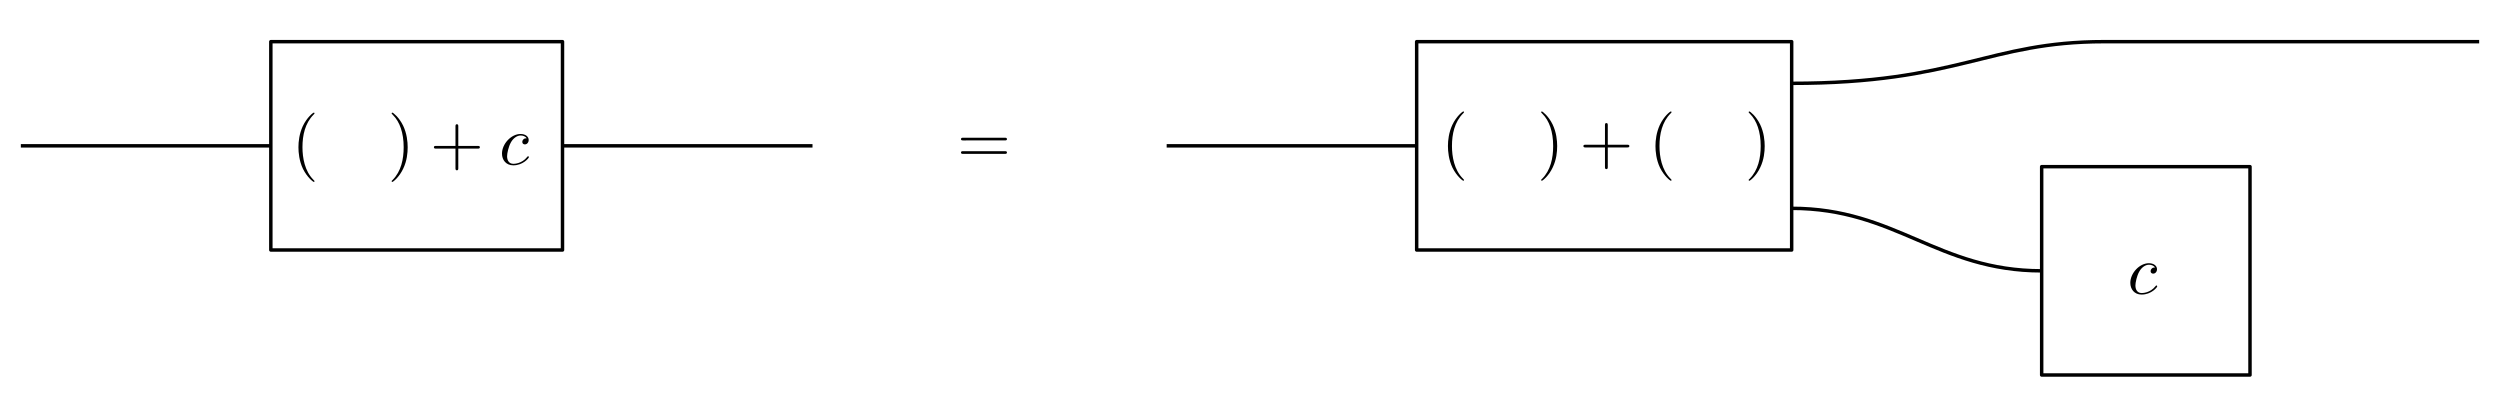 <?xml version="1.0" encoding="UTF-8" standalone="no"?>
<!-- Created with Inkscape (http://www.inkscape.org/) -->

<svg
   xmlns:ns0="http://www.iki.fi/pav/software/textext/"
   xmlns:dc="http://purl.org/dc/elements/1.1/"
   xmlns:cc="http://creativecommons.org/ns#"
   xmlns:rdf="http://www.w3.org/1999/02/22-rdf-syntax-ns#"
   xmlns:svg="http://www.w3.org/2000/svg"
   xmlns="http://www.w3.org/2000/svg"
   xmlns:xlink="http://www.w3.org/1999/xlink"
   xmlns:sodipodi="http://sodipodi.sourceforge.net/DTD/sodipodi-0.dtd"
   xmlns:inkscape="http://www.inkscape.org/namespaces/inkscape"
   sodipodi:docname="web_adder.svg"
   inkscape:version="0.91 r13725"
   version="1.1"
   id="svg2"
   height="99.75"
   width="630"
   inkscape:export-filename="/home/taylor/c/book/calculus.material/numbers.material/height.material/vertical.images/adder.png"
   inkscape:export-xdpi="200"
   inkscape:export-ydpi="200">
  <sodipodi:namedview
     id="base"
     pagecolor="#ffffff"
     bordercolor="#666666"
     borderopacity="1.0"
     inkscape:pageopacity="0.0"
     inkscape:pageshadow="2"
     inkscape:zoom="3.4461796"
     inkscape:cx="-49.273978"
     inkscape:cy="31.454016"
     inkscape:document-units="px"
     inkscape:current-layer="layer1"
     showgrid="true"
     inkscape:window-width="1920"
     inkscape:window-height="1016"
     inkscape:window-x="0"
     inkscape:window-y="27"
     inkscape:window-maximized="1"
     showguides="true"
     inkscape:guide-bbox="true"
     inkscape:snap-object-midpoints="true"
     inkscape:snap-global="true"
     fit-margin-top="0"
     fit-margin-left="0"
     fit-margin-right="0"
     fit-margin-bottom="0"
     inkscape:object-nodes="true"
     inkscape:snap-smooth-nodes="true"
     borderlayer="true">
    <inkscape:grid
       originy="-761.625"
       originx="255"
       snapvisiblegridlinesonly="true"
       enabled="true"
       visible="true"
       empspacing="3"
       type="xygrid"
       id="grid2985" />
  </sodipodi:namedview>
  <defs
     id="defs4" />
  <g
     transform="translate(255,-190.987)"
     inkscape:label="Layer 1"
     inkscape:groupmode="layer"
     id="layer1">
    <rect
       style="color:#000000;clip-rule:nonzero;display:inline;overflow:visible;visibility:visible;opacity:1;isolation:auto;mix-blend-mode:normal;color-interpolation:sRGB;color-interpolation-filters:linearRGB;solid-color:#000000;solid-opacity:1;fill:#ffffff;fill-opacity:1;fill-rule:nonzero;stroke:none;stroke-width:0.5;stroke-linecap:butt;stroke-linejoin:miter;stroke-miterlimit:4;stroke-dasharray:none;stroke-dashoffset:0;stroke-opacity:1;color-rendering:auto;image-rendering:auto;shape-rendering:auto;text-rendering:auto;enable-background:accumulate"
       id="rect27735"
       width="630"
       height="99.75"
       x="-255"
       y="190.987" />
    <rect
       y="201.487"
       x="102"
       height="52.5"
       width="94.5"
       id="rect6461"
       style="color:#000000;display:inline;overflow:visible;visibility:visible;fill:none;stroke:#000000;stroke-width:0.875;stroke-linecap:round;stroke-linejoin:round;stroke-miterlimit:4;stroke-dasharray:none;stroke-dashoffset:0;stroke-opacity:1;marker:none;enable-background:accumulate" />
    <path
       inkscape:connector-curvature="0"
       id="path7235"
       d="m 39,227.737 63,0"
       style="color:#000000;display:inline;overflow:visible;visibility:visible;fill:none;stroke:#000000;stroke-width:0.875;stroke-linecap:butt;stroke-linejoin:miter;stroke-miterlimit:4;stroke-dasharray:none;stroke-dashoffset:0;stroke-opacity:1;marker:none;enable-background:accumulate"
       sodipodi:nodetypes="cc" />
    <path
       sodipodi:nodetypes="csc"
       style="color:#000000;display:inline;overflow:visible;visibility:visible;fill:none;stroke:#000000;stroke-width:0.875;stroke-linecap:butt;stroke-linejoin:miter;stroke-miterlimit:4;stroke-dasharray:none;stroke-dashoffset:0;stroke-opacity:1;marker:none;enable-background:accumulate"
       d="m 196.5,211.987 c 42,0 49.474,-10.5 78.75,-10.5 l 94.5,0"
       id="path3839"
       inkscape:connector-curvature="0" />
    <path
       inkscape:connector-curvature="0"
       id="path3841"
       d="m 196.5,243.487 c 26.25,0 36.75,15.75 63,15.75"
       style="color:#000000;display:inline;overflow:visible;visibility:visible;fill:none;stroke:#000000;stroke-width:0.875;stroke-linecap:butt;stroke-linejoin:miter;stroke-miterlimit:4;stroke-dasharray:none;stroke-dashoffset:0;stroke-opacity:1;marker:none;enable-background:accumulate"
       sodipodi:nodetypes="cc" />
    <g
       id="g3866"
       ns0:preamble=""
       ns0:text="$(\\quad) + (\\quad)$"
       transform="matrix(1.75,0,0,1.75,-282.845,-3.675)"
       inkscape:export-xdpi="200"
       inkscape:export-ydpi="200">
      <defs
         id="defs3868">
        <g
           id="g3870">
          <symbol
             id="textext-316ff5c2-0"
             overflow="visible"
             style="overflow:visible">
            <path
               id="path3873"
               d=""
               style="stroke:none"
               inkscape:connector-curvature="0" />
          </symbol>
          <symbol
             id="textext-316ff5c2-1"
             overflow="visible"
             style="overflow:visible">
            <path
               id="path3876"
               d="m 3.297,2.391 c 0,-0.031 0,-0.047 -0.172,-0.219 C 1.891,0.922 1.562,-0.969 1.562,-2.5 c 0,-1.734 0.375,-3.469 1.609,-4.703 0.125,-0.125 0.125,-0.141 0.125,-0.172 0,-0.078 -0.031,-0.109 -0.094,-0.109 -0.109,0 -1,0.688 -1.594,1.953 -0.5,1.094 -0.625,2.203 -0.625,3.031 0,0.781 0.109,1.984 0.656,3.125 C 2.25,1.844 3.094,2.5 3.203,2.5 c 0.062,0 0.094,-0.031 0.094,-0.109 z m 0,0"
               style="stroke:none"
               inkscape:connector-curvature="0" />
          </symbol>
          <symbol
             id="textext-316ff5c2-2"
             overflow="visible"
             style="overflow:visible">
            <path
               id="path3879"
               d="m 2.875,-2.5 c 0,-0.766 -0.109,-1.969 -0.656,-3.109 -0.594,-1.219 -1.453,-1.875 -1.547,-1.875 -0.062,0 -0.109,0.047 -0.109,0.109 0,0.031 0,0.047 0.188,0.234 0.984,0.984 1.547,2.562 1.547,4.641 0,1.719 -0.359,3.469 -1.594,4.719 C 0.562,2.344 0.562,2.359 0.562,2.391 0.562,2.453 0.609,2.5 0.672,2.5 0.766,2.5 1.672,1.812 2.25,0.547 2.766,-0.547 2.875,-1.656 2.875,-2.5 Z m 0,0"
               style="stroke:none"
               inkscape:connector-curvature="0" />
          </symbol>
          <symbol
             id="textext-316ff5c2-3"
             overflow="visible"
             style="overflow:visible">
            <path
               id="path3882"
               d="m 4.078,-2.297 2.781,0 C 7,-2.297 7.188,-2.297 7.188,-2.5 7.188,-2.688 7,-2.688 6.859,-2.688 l -2.781,0 0,-2.797 c 0,-0.141 0,-0.328 -0.203,-0.328 -0.203,0 -0.203,0.188 -0.203,0.328 l 0,2.797 -2.781,0 c -0.141,0 -0.328,0 -0.328,0.188 0,0.203 0.188,0.203 0.328,0.203 l 2.781,0 0,2.797 c 0,0.141 0,0.328 0.203,0.328 0.203,0 0.203,-0.188 0.203,-0.328 z m 0,0"
               style="stroke:none"
               inkscape:connector-curvature="0" />
          </symbol>
        </g>
      </defs>
      <g
         id="textext-316ff5c2-4">
        <g
           id="g3885"
           style="fill:#000000;fill-opacity:1">
          <use
             id="use3887"
             y="134.765"
             x="223.432"
             xlink:href="#textext-316ff5c2-1"
             width="100%"
             height="100%" />
        </g>
        <g
           id="g3889"
           style="fill:#000000;fill-opacity:1">
          <use
             id="use3891"
             y="134.765"
             x="237.269"
             xlink:href="#textext-316ff5c2-2"
             width="100%"
             height="100%" />
        </g>
        <g
           id="g3893"
           style="fill:#000000;fill-opacity:1">
          <use
             id="use3895"
             y="134.765"
             x="243.355"
             xlink:href="#textext-316ff5c2-3"
             width="100%"
             height="100%" />
        </g>
        <g
           id="g3897"
           style="fill:#000000;fill-opacity:1">
          <use
             id="use3899"
             y="134.765"
             x="253.316"
             xlink:href="#textext-316ff5c2-1"
             width="100%"
             height="100%" />
        </g>
        <g
           id="g3901"
           style="fill:#000000;fill-opacity:1">
          <use
             id="use3903"
             y="134.765"
             x="267.153"
             xlink:href="#textext-316ff5c2-2"
             width="100%"
             height="100%" />
        </g>
      </g>
    </g>
    <rect
       style="color:#000000;display:inline;overflow:visible;visibility:visible;fill:none;stroke:#000000;stroke-width:0.875;stroke-linecap:round;stroke-linejoin:round;stroke-miterlimit:4;stroke-dasharray:none;stroke-dashoffset:0;stroke-opacity:1;marker:none;enable-background:accumulate"
       id="rect5067"
       width="52.5"
       height="52.5"
       x="259.5"
       y="232.987"
       inkscape:export-xdpi="200"
       inkscape:export-ydpi="200" />
    <rect
       style="color:#000000;display:inline;overflow:visible;visibility:visible;fill:none;stroke:#000000;stroke-width:0.875;stroke-linecap:round;stroke-linejoin:round;stroke-miterlimit:4;stroke-dasharray:none;stroke-dashoffset:0;stroke-opacity:1;marker:none;enable-background:accumulate"
       id="rect4744"
       width="73.5"
       height="52.5"
       x="-186.75"
       y="201.487"
       inkscape:export-xdpi="200"
       inkscape:export-ydpi="200" />
    <path
       sodipodi:nodetypes="cc"
       style="color:#000000;display:inline;overflow:visible;visibility:visible;fill:none;stroke:#000000;stroke-width:0.875;stroke-linecap:butt;stroke-linejoin:miter;stroke-miterlimit:4;stroke-dasharray:none;stroke-dashoffset:0;stroke-opacity:1;marker:none;enable-background:accumulate"
       d="m -249.75,227.737 63,0"
       id="path4746"
       inkscape:connector-curvature="0"
       inkscape:export-xdpi="200"
       inkscape:export-ydpi="200" />
    <path
       inkscape:connector-curvature="0"
       id="path5005"
       d="m -113.25,227.737 63,0"
       style="color:#000000;display:inline;overflow:visible;visibility:visible;fill:none;stroke:#000000;stroke-width:0.875;stroke-linecap:butt;stroke-linejoin:miter;stroke-miterlimit:4;stroke-dasharray:none;stroke-dashoffset:0;stroke-opacity:1;marker:none;enable-background:accumulate"
       sodipodi:nodetypes="cc"
       inkscape:export-xdpi="200"
       inkscape:export-ydpi="200" />
    <g
       id="g5078"
       ns0:preamble=""
       ns0:text="$=$"
       transform="matrix(1.75,0,0,1.75,-404.826,-3.748)"
       inkscape:export-xdpi="200"
       inkscape:export-ydpi="200">
      <defs
         id="defs5080">
        <g
           id="g5082">
          <symbol
             id="textext-8e71e03d-0"
             overflow="visible"
             style="overflow:visible">
            <path
               id="path5085"
               d=""
               style="stroke:none"
               inkscape:connector-curvature="0" />
          </symbol>
          <symbol
             id="textext-8e71e03d-1"
             overflow="visible"
             style="overflow:visible">
            <path
               id="path5088"
               d="m 6.844,-3.266 c 0.156,0 0.344,0 0.344,-0.188 C 7.188,-3.656 7,-3.656 6.859,-3.656 l -5.969,0 c -0.141,0 -0.328,0 -0.328,0.203 0,0.188 0.188,0.188 0.328,0.188 z m 0.016,1.938 c 0.141,0 0.328,0 0.328,-0.203 0,-0.188 -0.188,-0.188 -0.344,-0.188 l -5.953,0 c -0.141,0 -0.328,0 -0.328,0.188 0,0.203 0.188,0.203 0.328,0.203 z m 0,0"
               style="stroke:none"
               inkscape:connector-curvature="0" />
          </symbol>
        </g>
      </defs>
      <g
         id="textext-8e71e03d-2">
        <g
           id="g5091"
           style="fill:#000000;fill-opacity:1">
          <use
             id="use5093"
             y="134.765"
             x="223.432"
             xlink:href="#textext-8e71e03d-1"
             width="100%"
             height="100%" />
        </g>
      </g>
    </g>
    <g
       ns0:text="$(\\quad) + c$"
       ns0:preamble="/home/taylor/c/resources/imagepreamble.tex"
       transform="matrix(1.75,0,0,1.75,-572.518,-3.378)"
       id="g4271">
      <defs
         id="defs4273">
        <g
           id="g4275">
          <symbol
             overflow="visible"
             id="textext-1a00e3dd-0"
             style="overflow:visible">
            <path
               style="stroke:none"
               d=""
               id="path4278"
               inkscape:connector-curvature="0" />
          </symbol>
          <symbol
             overflow="visible"
             id="textext-1a00e3dd-1"
             style="overflow:visible">
            <path
               style="stroke:none"
               d="m 3.297,2.391 c 0,-0.031 0,-0.047 -0.172,-0.219 C 1.891,0.922 1.562,-0.969 1.562,-2.5 c 0,-1.734 0.375,-3.469 1.609,-4.703 0.125,-0.125 0.125,-0.141 0.125,-0.172 0,-0.078 -0.031,-0.109 -0.094,-0.109 -0.109,0 -1,0.688 -1.594,1.953 -0.5,1.094 -0.625,2.203 -0.625,3.031 0,0.781 0.109,1.984 0.656,3.125 C 2.25,1.844 3.094,2.5 3.203,2.5 c 0.062,0 0.094,-0.031 0.094,-0.109 z m 0,0"
               id="path4281"
               inkscape:connector-curvature="0" />
          </symbol>
          <symbol
             overflow="visible"
             id="textext-1a00e3dd-2"
             style="overflow:visible">
            <path
               style="stroke:none"
               d="m 2.875,-2.5 c 0,-0.766 -0.109,-1.969 -0.656,-3.109 -0.594,-1.219 -1.453,-1.875 -1.547,-1.875 -0.062,0 -0.109,0.047 -0.109,0.109 0,0.031 0,0.047 0.188,0.234 0.984,0.984 1.547,2.562 1.547,4.641 0,1.719 -0.359,3.469 -1.594,4.719 C 0.562,2.344 0.562,2.359 0.562,2.391 0.562,2.453 0.609,2.5 0.672,2.5 0.766,2.5 1.672,1.812 2.25,0.547 2.766,-0.547 2.875,-1.656 2.875,-2.5 Z m 0,0"
               id="path4284"
               inkscape:connector-curvature="0" />
          </symbol>
          <symbol
             overflow="visible"
             id="textext-1a00e3dd-3"
             style="overflow:visible">
            <path
               style="stroke:none"
               d="m 4.078,-2.297 2.781,0 C 7,-2.297 7.188,-2.297 7.188,-2.5 7.188,-2.688 7,-2.688 6.859,-2.688 l -2.781,0 0,-2.797 c 0,-0.141 0,-0.328 -0.203,-0.328 -0.203,0 -0.203,0.188 -0.203,0.328 l 0,2.797 -2.781,0 c -0.141,0 -0.328,0 -0.328,0.188 0,0.203 0.188,0.203 0.328,0.203 l 2.781,0 0,2.797 c 0,0.141 0,0.328 0.203,0.328 0.203,0 0.203,-0.188 0.203,-0.328 z m 0,0"
               id="path4287"
               inkscape:connector-curvature="0" />
          </symbol>
          <symbol
             overflow="visible"
             id="textext-1a00e3dd-4"
             style="overflow:visible">
            <path
               style="stroke:none"
               d=""
               id="path4290"
               inkscape:connector-curvature="0" />
          </symbol>
          <symbol
             overflow="visible"
             id="textext-1a00e3dd-5"
             style="overflow:visible">
            <path
               style="stroke:none"
               d="m 3.953,-3.781 c -0.172,0 -0.297,0 -0.438,0.125 -0.172,0.156 -0.188,0.328 -0.188,0.391 0,0.25 0.188,0.359 0.375,0.359 0.281,0 0.547,-0.25 0.547,-0.641 0,-0.484 -0.469,-0.859 -1.172,-0.859 -1.344,0 -2.672,1.422 -2.672,2.828 0,0.906 0.578,1.688 1.625,1.688 1.422,0 2.25,-1.062 2.25,-1.172 0,-0.062 -0.047,-0.141 -0.109,-0.141 -0.062,0 -0.078,0.031 -0.141,0.109 -0.781,0.984 -1.875,0.984 -1.984,0.984 -0.625,0 -0.906,-0.484 -0.906,-1.094 0,-0.406 0.203,-1.375 0.547,-1.984 0.312,-0.578 0.859,-1 1.406,-1 0.328,0 0.719,0.125 0.859,0.406 z m 0,0"
               id="path4293"
               inkscape:connector-curvature="0" />
          </symbol>
        </g>
      </defs>
      <g
         id="textext-1a00e3dd-6">
        <g
           style="fill:#000000;fill-opacity:1"
           id="g4296">
          <use
             xlink:href="#textext-1a00e3dd-1"
             x="223.432"
             y="134.765"
             id="use4298"
             width="100%"
             height="100%" />
        </g>
        <g
           style="fill:#000000;fill-opacity:1"
           id="g4300">
          <use
             xlink:href="#textext-1a00e3dd-2"
             x="237.269"
             y="134.765"
             id="use4302"
             width="100%"
             height="100%" />
        </g>
        <g
           style="fill:#000000;fill-opacity:1"
           id="g4304">
          <use
             xlink:href="#textext-1a00e3dd-3"
             x="243.355"
             y="134.765"
             id="use4306"
             width="100%"
             height="100%" />
        </g>
        <g
           style="fill:#000000;fill-opacity:1"
           id="g4308">
          <use
             xlink:href="#textext-1a00e3dd-5"
             x="253.32"
             y="134.765"
             id="use4310"
             width="100%"
             height="100%" />
        </g>
      </g>
    </g>
    <g
       id="g4462"
       transform="matrix(1.75,0,0,1.75,-109.876,29.19)"
       ns0:preamble="/home/taylor/c/resources/imagepreamble.tex"
       ns0:text="$c$">
      <defs
         id="defs4464">
        <g
           id="g4466">
          <symbol
             id="textext-b8647db6-0"
             overflow="visible"
             style="overflow:visible">
            <path
               id="path4469"
               d=""
               style="stroke:none"
               inkscape:connector-curvature="0" />
          </symbol>
          <symbol
             id="textext-b8647db6-1"
             overflow="visible"
             style="overflow:visible">
            <path
               id="path4472"
               d="m 3.953,-3.781 c -0.172,0 -0.297,0 -0.438,0.125 -0.172,0.156 -0.188,0.328 -0.188,0.391 0,0.25 0.188,0.359 0.375,0.359 0.281,0 0.547,-0.25 0.547,-0.641 0,-0.484 -0.469,-0.859 -1.172,-0.859 -1.344,0 -2.672,1.422 -2.672,2.828 0,0.906 0.578,1.688 1.625,1.688 1.422,0 2.25,-1.062 2.25,-1.172 0,-0.062 -0.047,-0.141 -0.109,-0.141 -0.062,0 -0.078,0.031 -0.141,0.109 -0.781,0.984 -1.875,0.984 -1.984,0.984 -0.625,0 -0.906,-0.484 -0.906,-1.094 0,-0.406 0.203,-1.375 0.547,-1.984 0.312,-0.578 0.859,-1 1.406,-1 0.328,0 0.719,0.125 0.859,0.406 z m 0,0"
               style="stroke:none"
               inkscape:connector-curvature="0" />
          </symbol>
        </g>
      </defs>
      <g
         id="textext-b8647db6-2">
        <g
           id="g4475"
           style="fill:#000000;fill-opacity:1">
          <use
             id="use4477"
             y="134.765"
             x="223.432"
             xlink:href="#textext-b8647db6-1"
             width="100%"
             height="100%" />
        </g>
      </g>
    </g>
  </g>
</svg>
